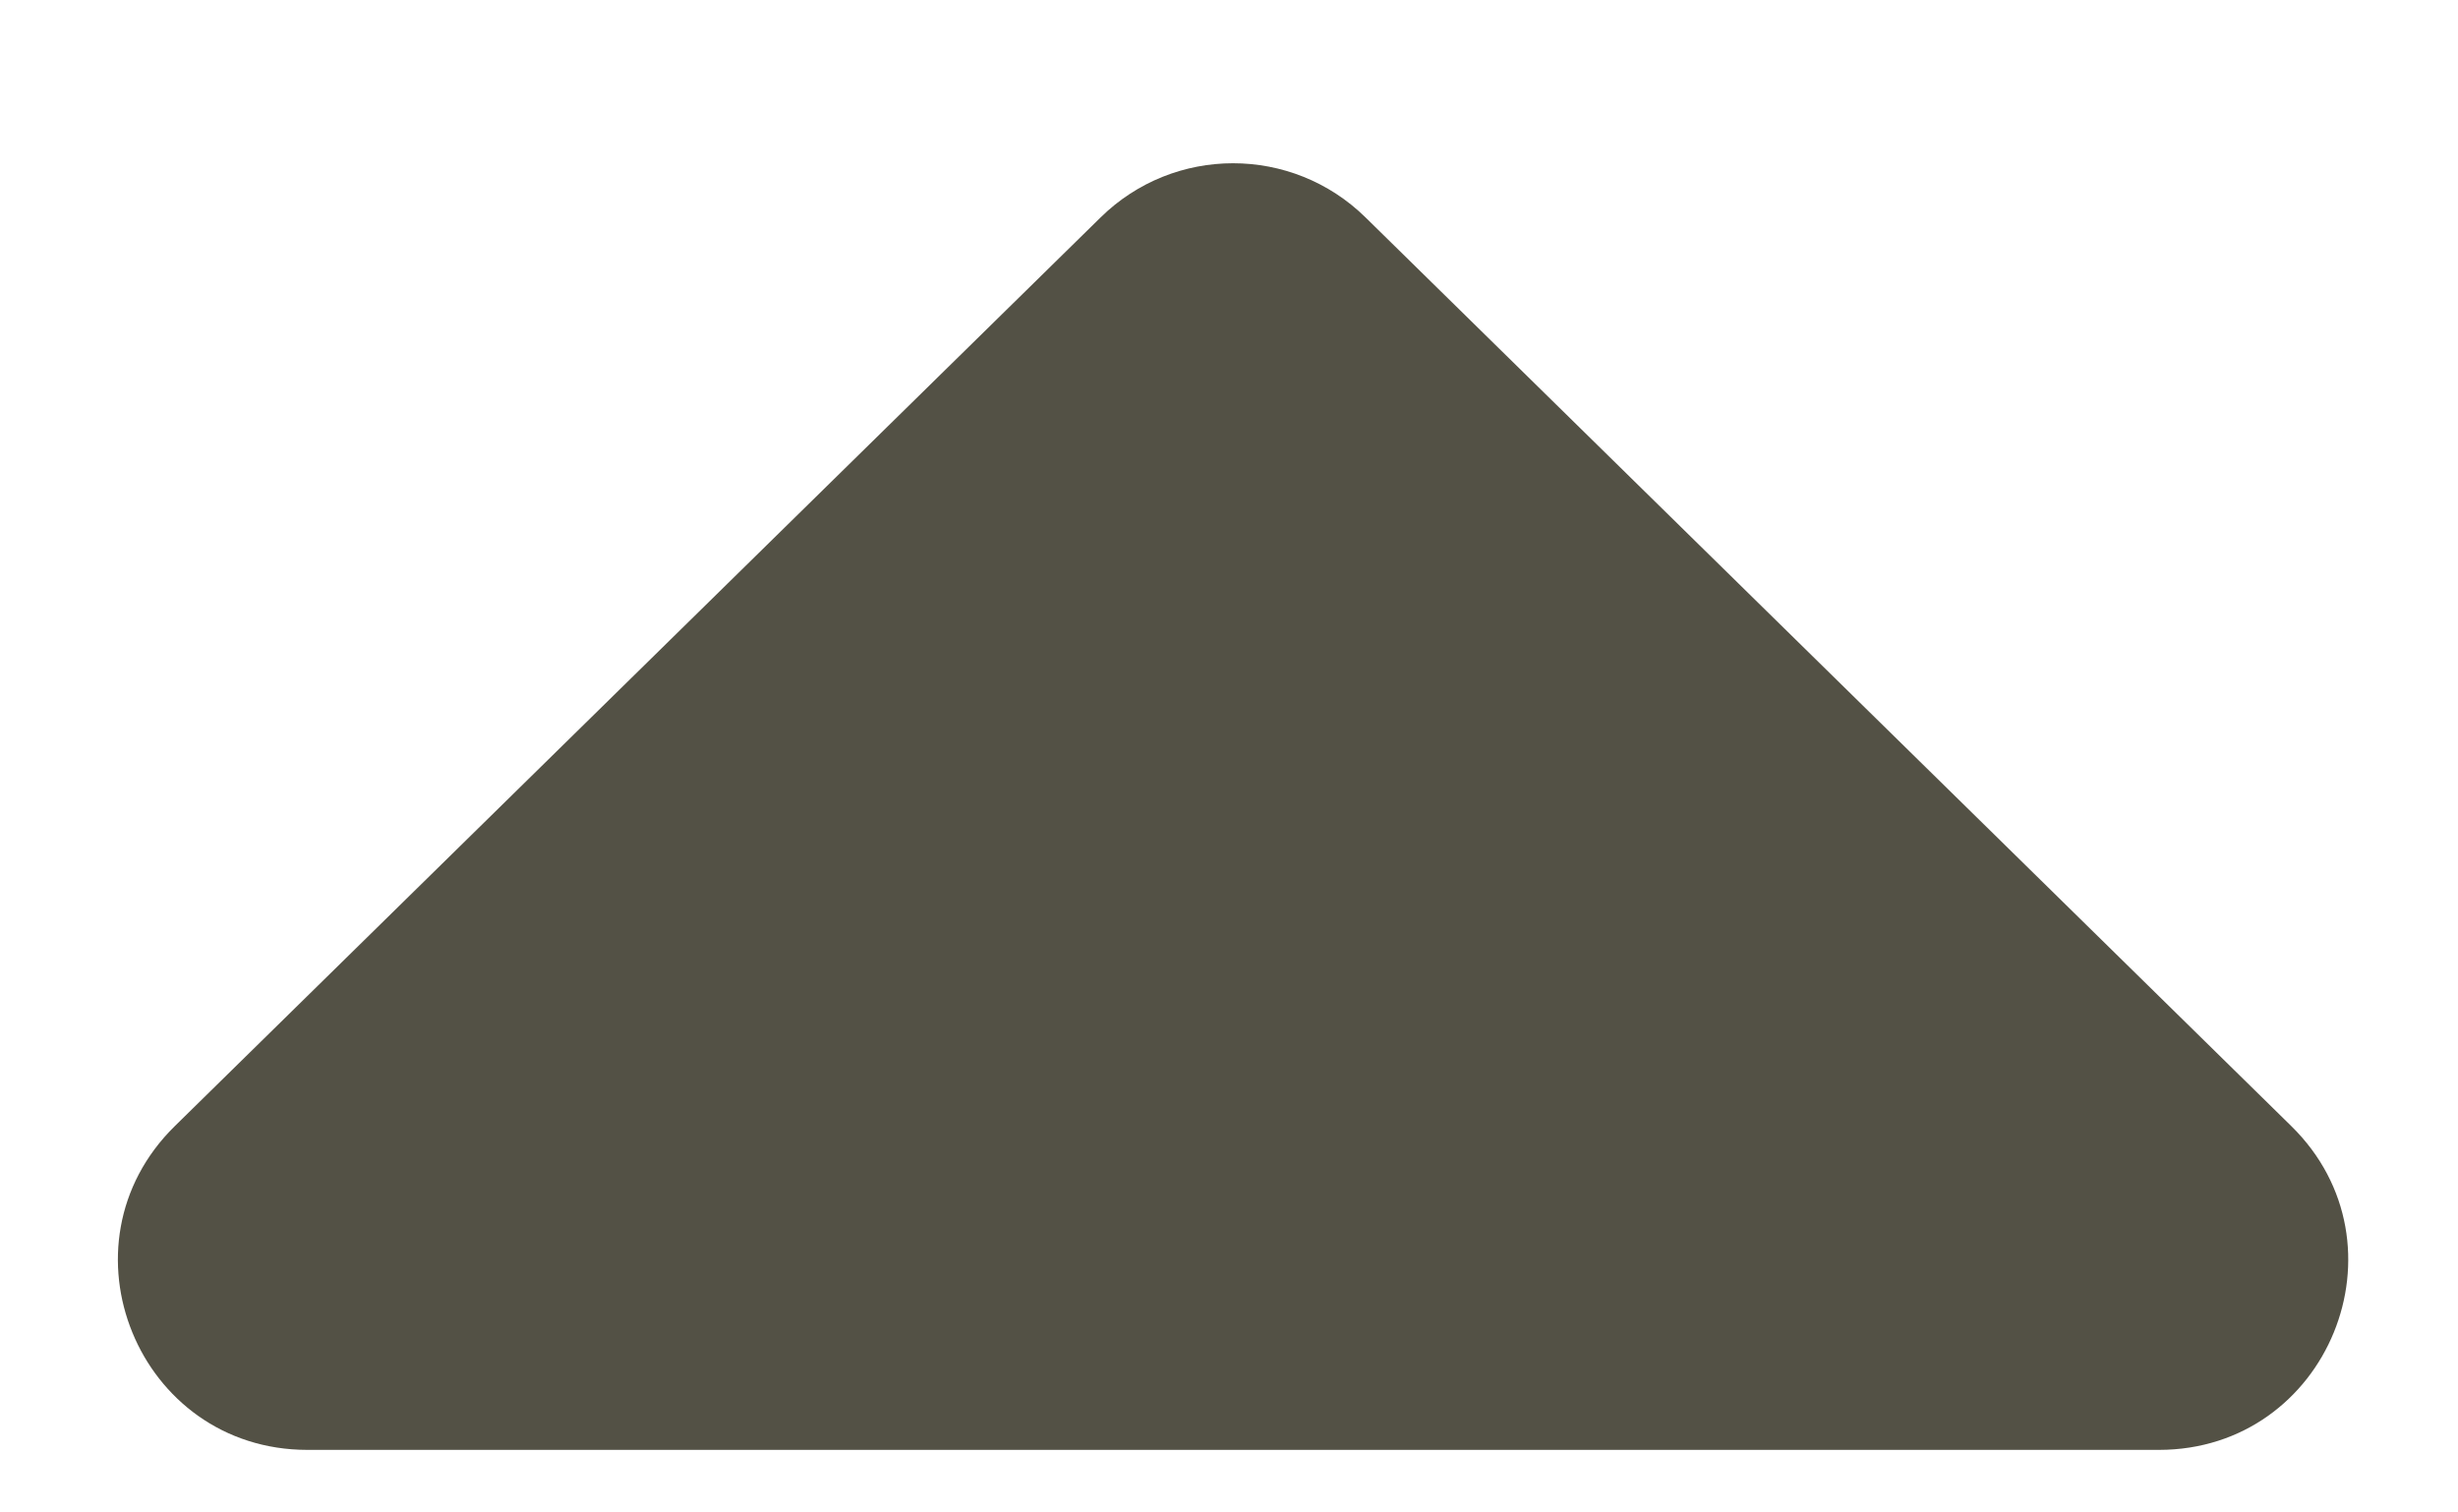 <svg width="13" height="8" viewBox="0 0 13 8" fill="none" xmlns="http://www.w3.org/2000/svg">
<path d="M5.821 1.15C6.21 0.768 6.833 0.768 7.222 1.15L12.118 5.956C12.757 6.583 12.313 7.669 11.418 7.669L1.626 7.669C0.73 7.669 0.286 6.583 0.925 5.956L5.821 1.15Z" fill="#535145"/>
</svg>

